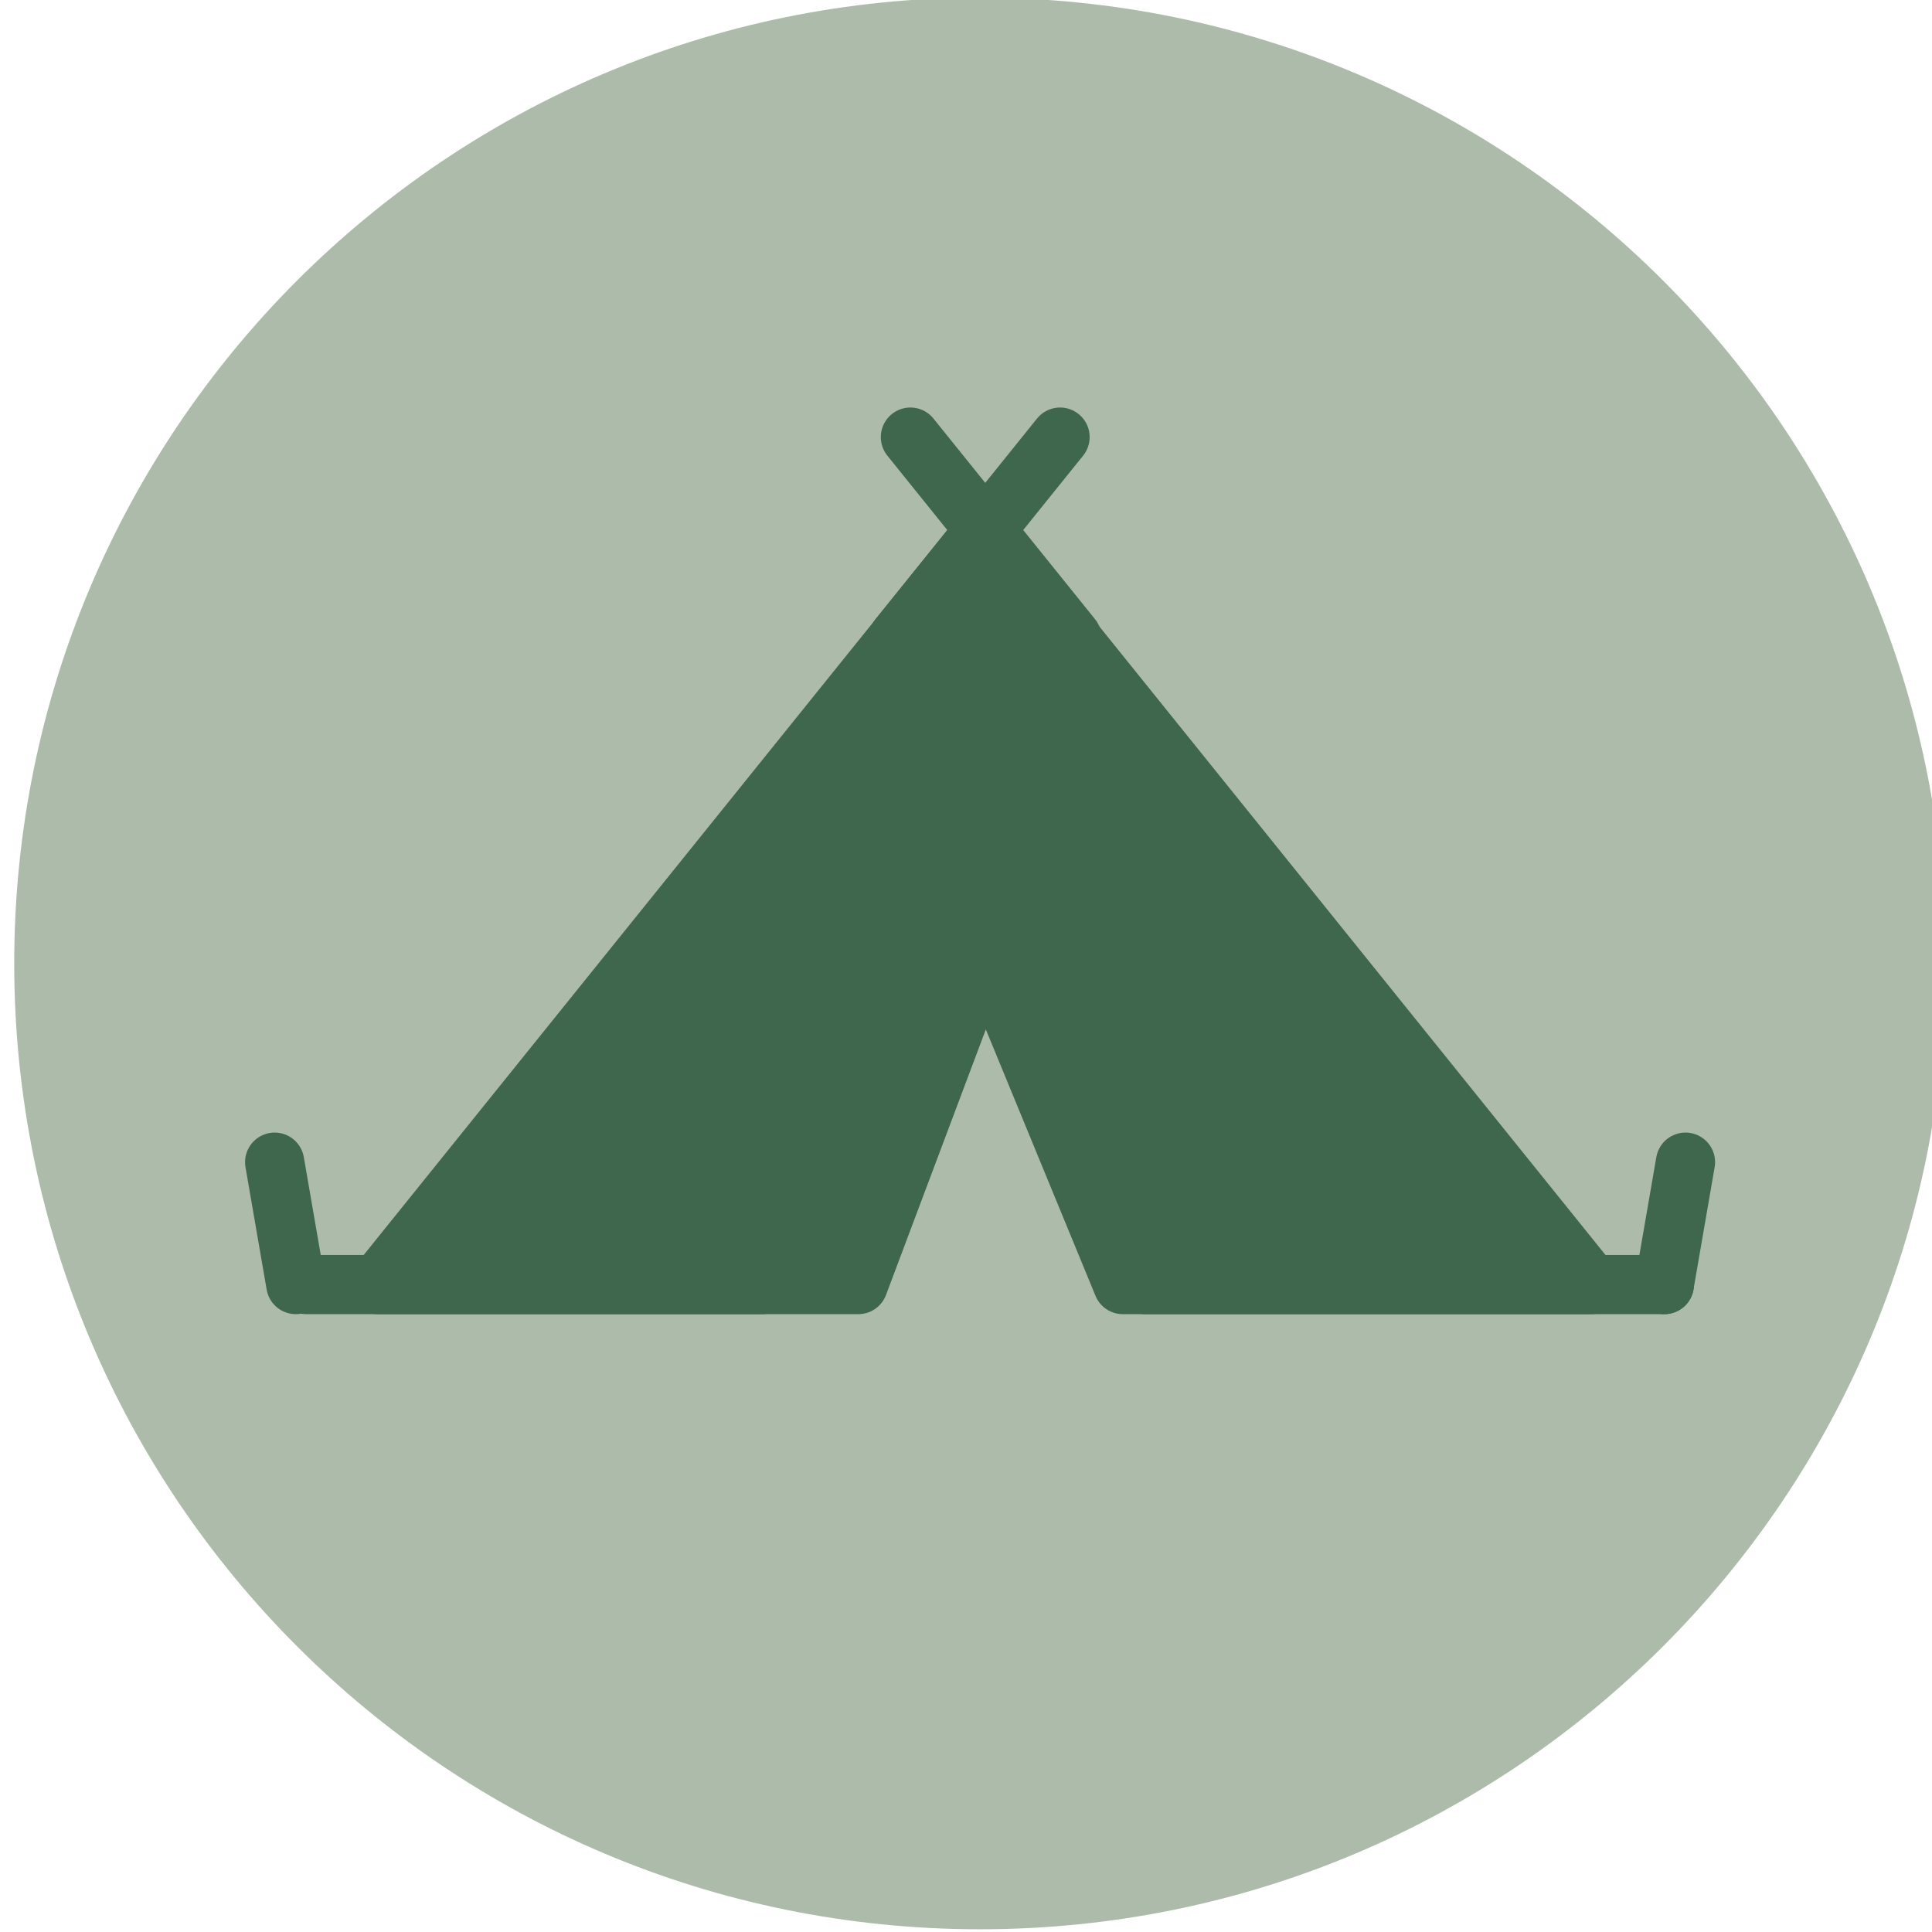 <?xml version="1.0" encoding="UTF-8" standalone="no"?>
<!-- Created with Inkscape (http://www.inkscape.org/) -->

<svg
   xmlns:dc="http://purl.org/dc/elements/1.1/"
   xmlns:cc="http://creativecommons.org/ns#"
   xmlns:rdf="http://www.w3.org/1999/02/22-rdf-syntax-ns#"
   xmlns:svg="http://www.w3.org/2000/svg"
   xmlns="http://www.w3.org/2000/svg"
   xmlns:sodipodi="http://sodipodi.sourceforge.net/DTD/sodipodi-0.dtd"
   xmlns:inkscape="http://www.inkscape.org/namespaces/inkscape"
   width="98"
   height="98"
   viewBox="0 0 25.929 25.929"
   version="1.1"
   id="svg3221"
   inkscape:version="0.92.3 (2405546, 2018-03-11)"
   sodipodi:docname="taboreni.svg">
  <defs
     id="defs3215">
    <clipPath
       clipPathUnits="userSpaceOnUse"
       id="clipPath2362">
      <path
         d="m 121.181,345.958 c 0,-20.28 16.44,-36.72 36.72,-36.72 20.28,0 36.72,16.44 36.72,36.72 0,20.28 -16.44,36.72 -36.72,36.72 -20.28,0 -36.72,-16.44 -36.72,-36.72"
         id="path2360"
         inkscape:connector-curvature="0" />
    </clipPath>
  </defs>
  <sodipodi:namedview
     id="base"
     pagecolor="#ffffff"
     bordercolor="#666666"
     borderopacity="1.0"
     inkscape:pageopacity="0.0"
     inkscape:pageshadow="2"
     inkscape:zoom="3.959798"
     inkscape:cx="43.423914"
     inkscape:cy="41.801858"
     inkscape:document-units="mm"
     inkscape:current-layer="layer1"
     showgrid="false"
     units="px"
     inkscape:window-width="1600"
     inkscape:window-height="851"
     inkscape:window-x="0"
     inkscape:window-y="25"
     inkscape:window-maximized="1" />
  <g
     inkscape:label="Vrstva 1"
     inkscape:groupmode="layer"
     id="layer1"
     transform="translate(0,-271.071)">
    <g
       transform="matrix(0.353,0,0,-0.353,-182.674,447.15)"
       id="g3883">
      <g
         transform="translate(518.031,462.178)"
         id="g1528">
        <path
           inkscape:connector-curvature="0"
           id="path1530"
           style="fill:#adbcaa;fill-opacity:1;fill-rule:nonzero;stroke:none"
           d="M 0,0 C 0,-20.28 16.44,-36.72 36.72,-36.72 57,-36.72 73.44,-20.28 73.44,0 73.44,20.28 57,36.72 36.72,36.72 16.44,36.72 0,20.28 0,0" />
      </g>
      <g
         transform="translate(554.923,478.615)"
         id="g1532">
        <path
           inkscape:connector-curvature="0"
           id="path1534"
           style="fill:#3f674d;fill-opacity:1;fill-rule:nonzero;stroke:none"
           d="M 0,0 -23.067,-28.646 H -4.801 L 0,-15.875 5.257,-28.646 H 23.068 L 0,0" />
      </g>
      <g
         transform="translate(554.923,478.615)"
         id="g1536">
        <path
           inkscape:connector-curvature="0"
           id="path1538"
           style="fill:none;stroke:#3f674d;stroke-width:2.25;stroke-linecap:round;stroke-linejoin:round;stroke-miterlimit:4;stroke-dasharray:none;stroke-opacity:1"
           d="M 0,0 -23.067,-28.646 H -4.801 L 0,-15.875 5.257,-28.646 h 17.811 z" />
        <g
           transform="translate(0,-0.798)"
           id="g1540">
          <path
             inkscape:connector-curvature="0"
             id="path1542"
             style="fill:none;stroke:#3f674d;stroke-width:2.25;stroke-linecap:round;stroke-linejoin:round;stroke-miterlimit:4;stroke-dasharray:none;stroke-opacity:1"
             d="M 0,0 V -15.592" />
          <g
             transform="translate(3.323,-3.256)"
             id="g1544">
            <path
               inkscape:connector-curvature="0"
               id="path1546"
               style="fill:none;stroke:#3f674d;stroke-width:2.25;stroke-linecap:round;stroke-linejoin:round;stroke-miterlimit:4;stroke-dasharray:none;stroke-opacity:1"
               d="M 0,0 C -2.614,3.245 -4.881,6.06 -6.143,7.628" />
            <g
               transform="translate(-6.595)"
               id="g1548">
              <path
                 inkscape:connector-curvature="0"
                 id="path1550"
                 style="fill:none;stroke:#3f674d;stroke-width:2.25;stroke-linecap:round;stroke-linejoin:round;stroke-miterlimit:4;stroke-dasharray:none;stroke-opacity:1"
                 d="M 0,0 C 2.613,3.245 4.88,6.06 6.142,7.628" />
              <g
                 transform="translate(29.115,-24.592)"
                 id="g1552">
                <path
                   inkscape:connector-curvature="0"
                   id="path1554"
                   style="fill:none;stroke:#3f674d;stroke-width:2.25;stroke-linecap:round;stroke-linejoin:round;stroke-miterlimit:4;stroke-dasharray:none;stroke-opacity:1"
                   d="M 0,0 0.805,4.654" />
                <g
                   transform="translate(-52.029)"
                   id="g1556">
                  <path
                     inkscape:connector-curvature="0"
                     id="path1558"
                     style="fill:none;stroke:#3f674d;stroke-width:2.25;stroke-linecap:round;stroke-linejoin:round;stroke-miterlimit:4;stroke-dasharray:none;stroke-opacity:1"
                     d="M 0,0 -0.805,4.654" />
                  <g
                     transform="translate(0.396)"
                     id="g1560">
                    <path
                       inkscape:connector-curvature="0"
                       id="path1562"
                       style="fill:none;stroke:#3f674d;stroke-width:2.25;stroke-linecap:round;stroke-linejoin:round;stroke-miterlimit:4;stroke-dasharray:none;stroke-opacity:1"
                       d="M 0,0 C 5.373,0 12.338,0 17.335,0" />
                    <g
                       transform="translate(31.897)"
                       id="g1564">
                      <path
                         inkscape:connector-curvature="0"
                         id="path1566"
                         style="fill:none;stroke:#3f674d;stroke-width:2.25;stroke-linecap:round;stroke-linejoin:round;stroke-miterlimit:4;stroke-dasharray:none;stroke-opacity:1"
                         d="M 0,0 C 6.117,0 14.048,0 19.738,0" />
                    </g>
                  </g>
                </g>
              </g>
            </g>
          </g>
        </g>
      </g>
    </g>
  </g>
</svg>

